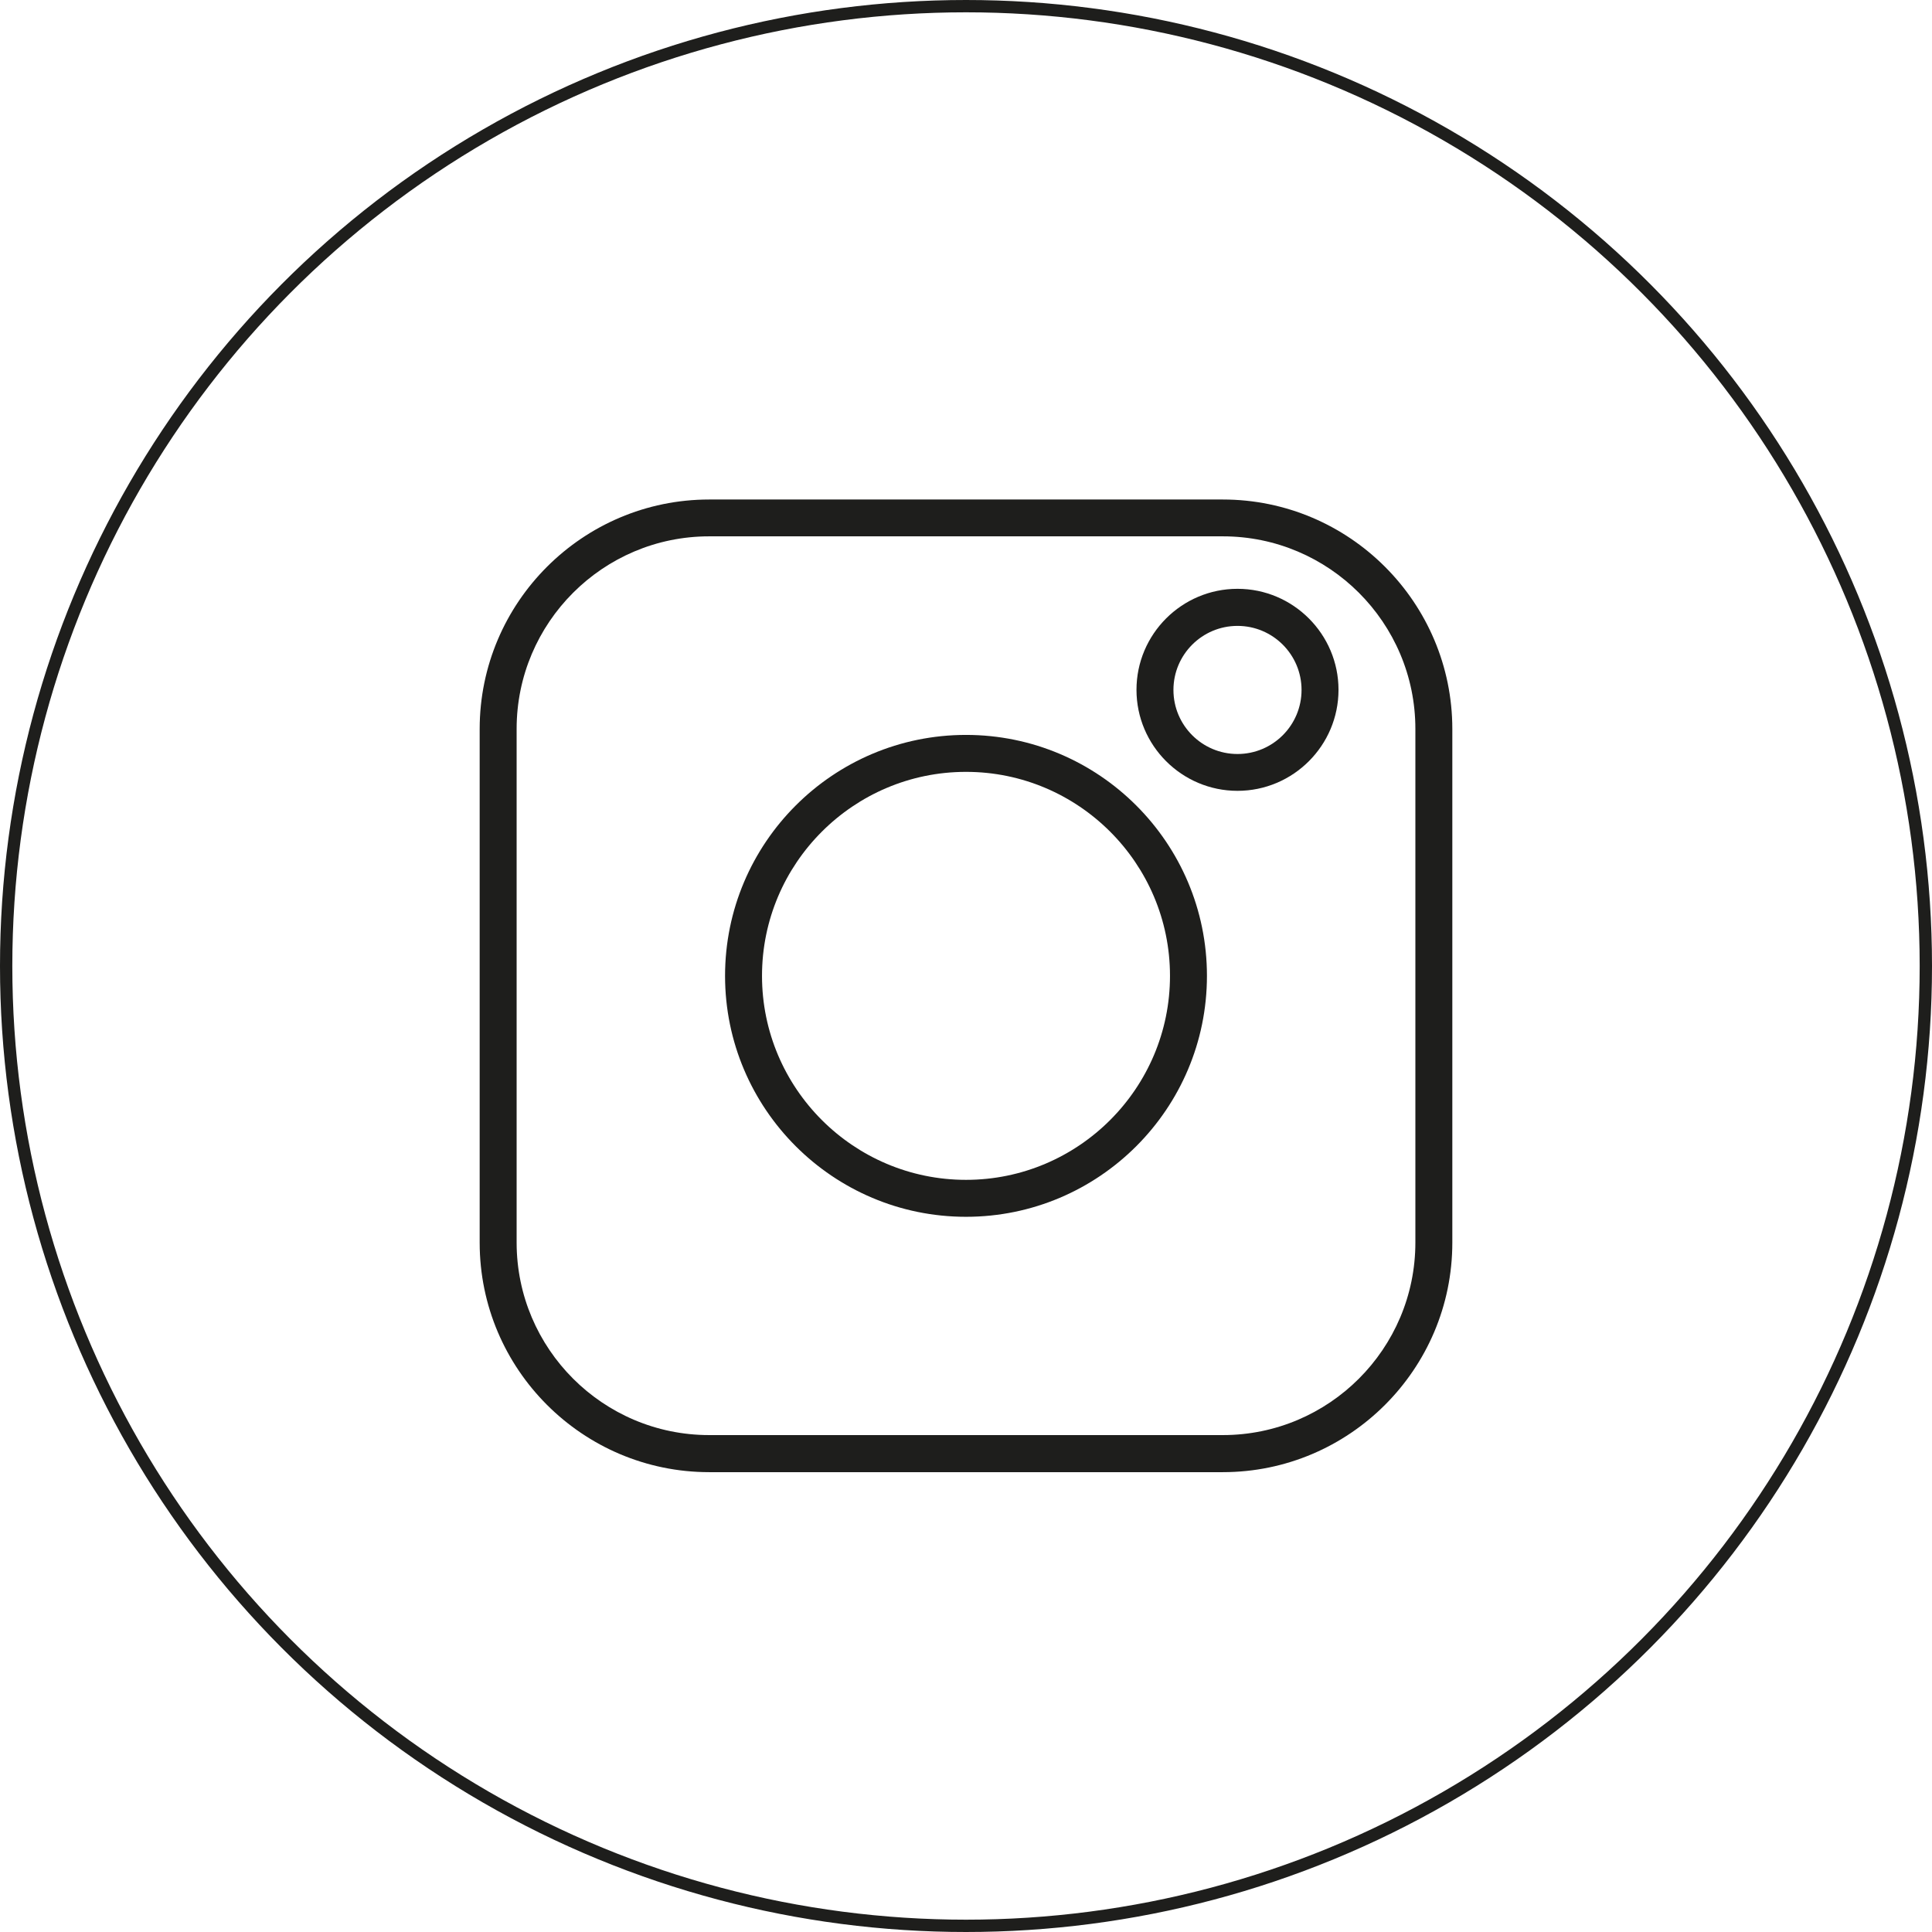<?xml version="1.0" encoding="UTF-8"?> <svg xmlns="http://www.w3.org/2000/svg" xmlns:i="http://ns.adobe.com/AdobeIllustrator/10.0/" id="Calque_1" version="1.1" viewBox="0 0 156.84 156.84"><defs><style> .st0 { fill: none; stroke: #1e1e1c; stroke-miterlimit: 10; } .st1 { fill: #1e1e1c; } </style></defs><circle class="st0" cx="78.42" cy="78.42" r="77.92"></circle><path class="st1" d="M99.27,119.51h-41.7c-10.27,0-18.63-8.36-18.63-18.63v-41.7c0-10.27,8.36-18.63,18.63-18.63h41.7c10.27,0,18.63,8.36,18.63,18.63v41.7c0,10.27-8.36,18.63-18.63,18.63ZM57.57,43.54c-8.62,0-15.63,7.01-15.63,15.63v41.7c0,8.62,7.01,15.63,15.63,15.63h41.7c8.62,0,15.63-7.01,15.63-15.63v-41.7c0-8.62-7.01-15.63-15.63-15.63,0,0-41.7,0-41.7,0Z"></path><path class="st1" d="M78.42,98.78c-10.79,0-19.56-8.77-19.56-19.56s8.77-19.56,19.56-19.56,19.56,8.77,19.56,19.56-8.77,19.56-19.56,19.56ZM78.42,62.66c-9.13,0-16.56,7.43-16.56,16.56s7.43,16.56,16.56,16.56,16.56-7.43,16.56-16.56-7.43-16.56-16.56-16.56Z"></path><path class="st1" d="M100.46,64.2c-4.52,0-8.2-3.68-8.2-8.2s3.68-8.2,8.2-8.2,8.2,3.68,8.2,8.2-3.68,8.2-8.2,8.2ZM100.46,50.81c-2.87,0-5.2,2.33-5.2,5.2s2.33,5.2,5.2,5.2,5.2-2.33,5.2-5.2-2.33-5.2-5.2-5.2Z"></path></svg> 